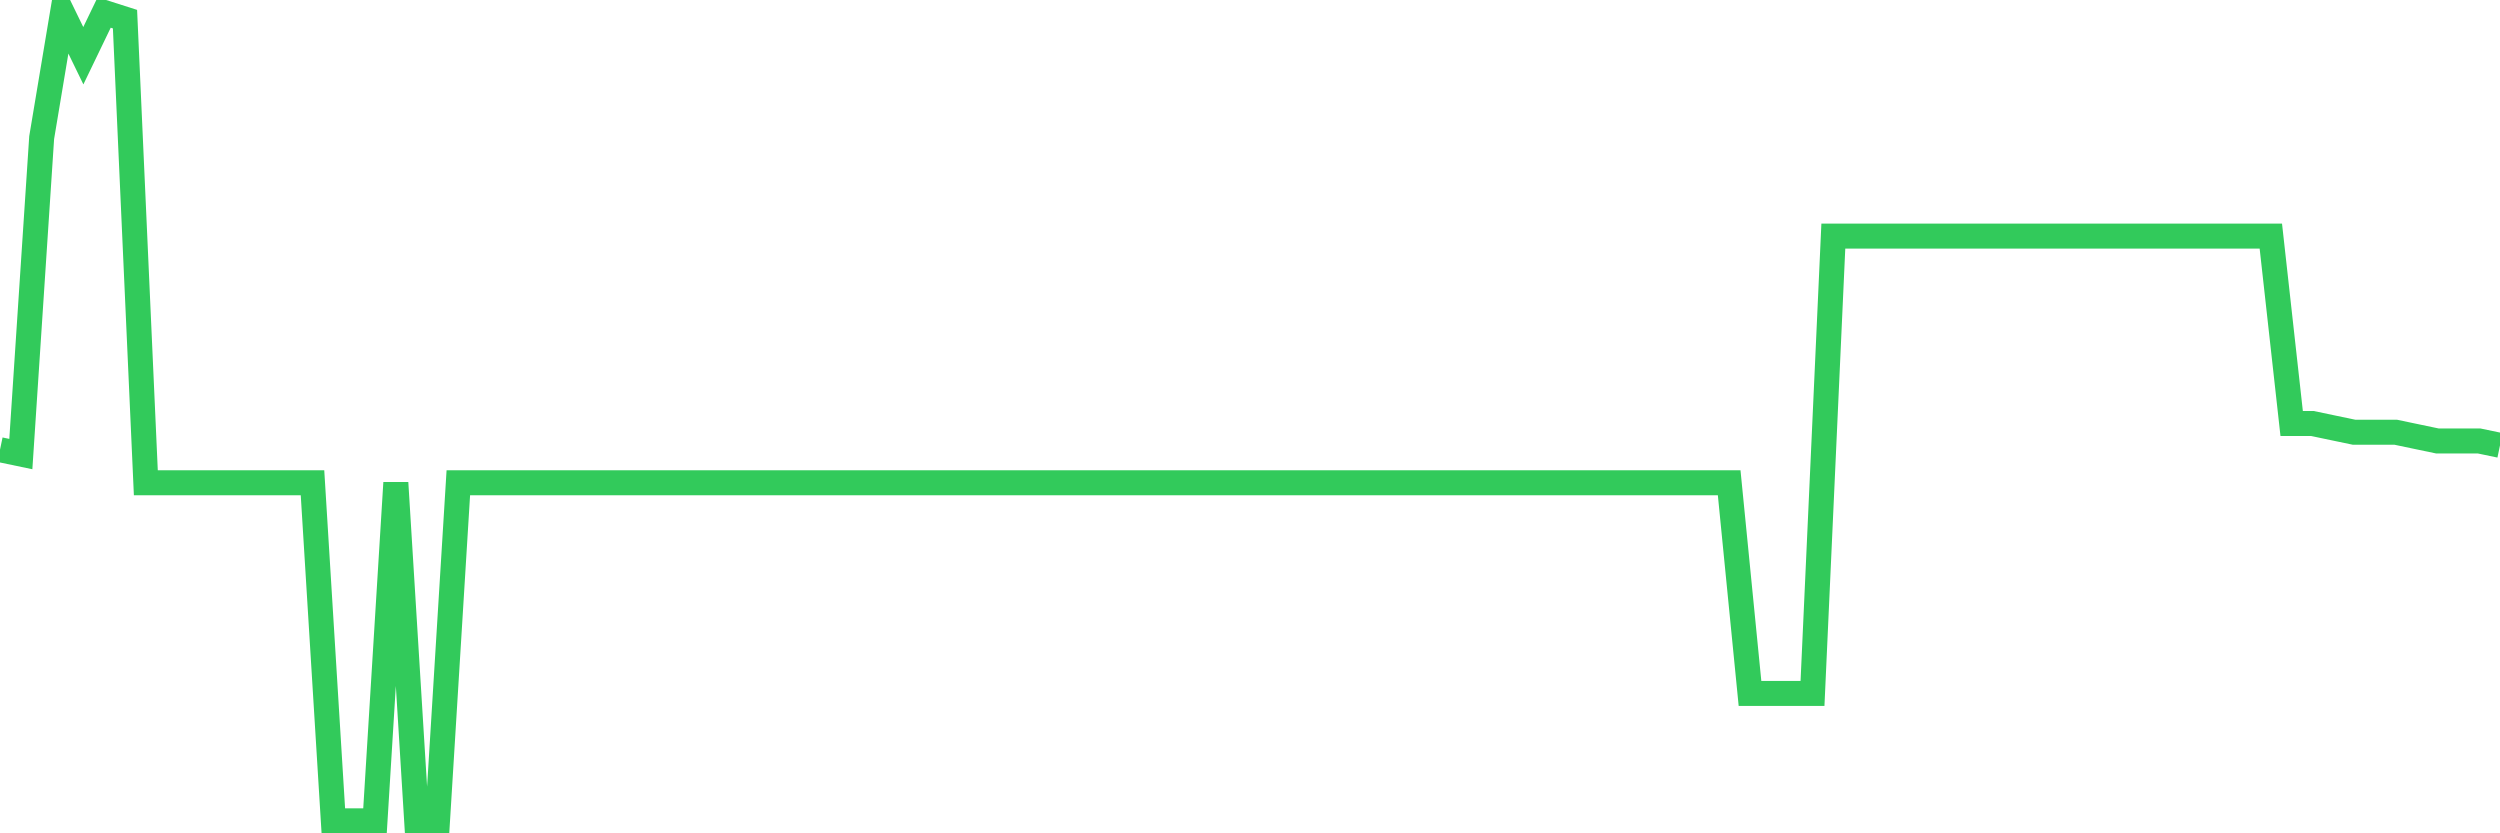 <svg
  xmlns="http://www.w3.org/2000/svg"
  xmlns:xlink="http://www.w3.org/1999/xlink"
  width="120"
  height="40"
  viewBox="0 0 120 40"
  preserveAspectRatio="none"
>
  <polyline
    points="0,21.586 1,21.795 2,6.605 3,0.62 4,2.675 5,0.6 6,0.919 7,23.172 8,23.172 9,23.172 10,23.172 11,23.172 12,23.172 13,23.172 14,23.172 15,23.172 16,39.4 17,39.4 18,39.4 19,23.172 20,39.4 21,39.4 22,23.172 23,23.172 24,23.172 25,23.172 26,23.172 27,23.172 28,23.172 29,23.172 30,23.172 31,23.172 32,23.172 33,23.172 34,23.172 35,23.172 36,23.172 37,23.172 38,23.172 39,23.172 40,23.172 41,23.172 42,23.172 43,23.172 44,23.172 45,23.172 46,23.172 47,23.172 48,23.172 49,23.172 50,23.172 51,23.172 52,23.172 53,23.172 54,23.172 55,23.172 56,23.172 57,23.172 58,23.172 59,23.172 60,23.172 61,23.172 62,23.172 63,23.172 64,23.172 65,23.172 66,23.172 67,23.172 68,23.172 69,23.172 70,23.172 71,23.172 72,23.172 73,23.172 74,23.172 75,23.172 76,23.172 77,23.172 78,23.172 79,23.172 80,23.172 81,23.172 82,23.172 83,23.172 84,33.286 85,33.286 86,33.286 87,33.286 88,11.332 89,11.332 90,11.332 91,11.332 92,11.332 93,11.332 94,11.332 95,11.332 96,11.332 97,11.332 98,11.332 99,11.332 100,11.332 101,11.332 102,11.332 103,11.332 104,11.332 105,11.332 106,11.332 107,11.332 108,11.332 109,11.332 110,20.329 111,20.329 112,20.539 113,20.748 114,20.748 115,20.748 116,20.958 117,21.167 118,21.167 119,21.167 120,21.376"
    fill="none"
    stroke="#32ca5b"
    stroke-width="1.2"
  >
  </polyline>
</svg>